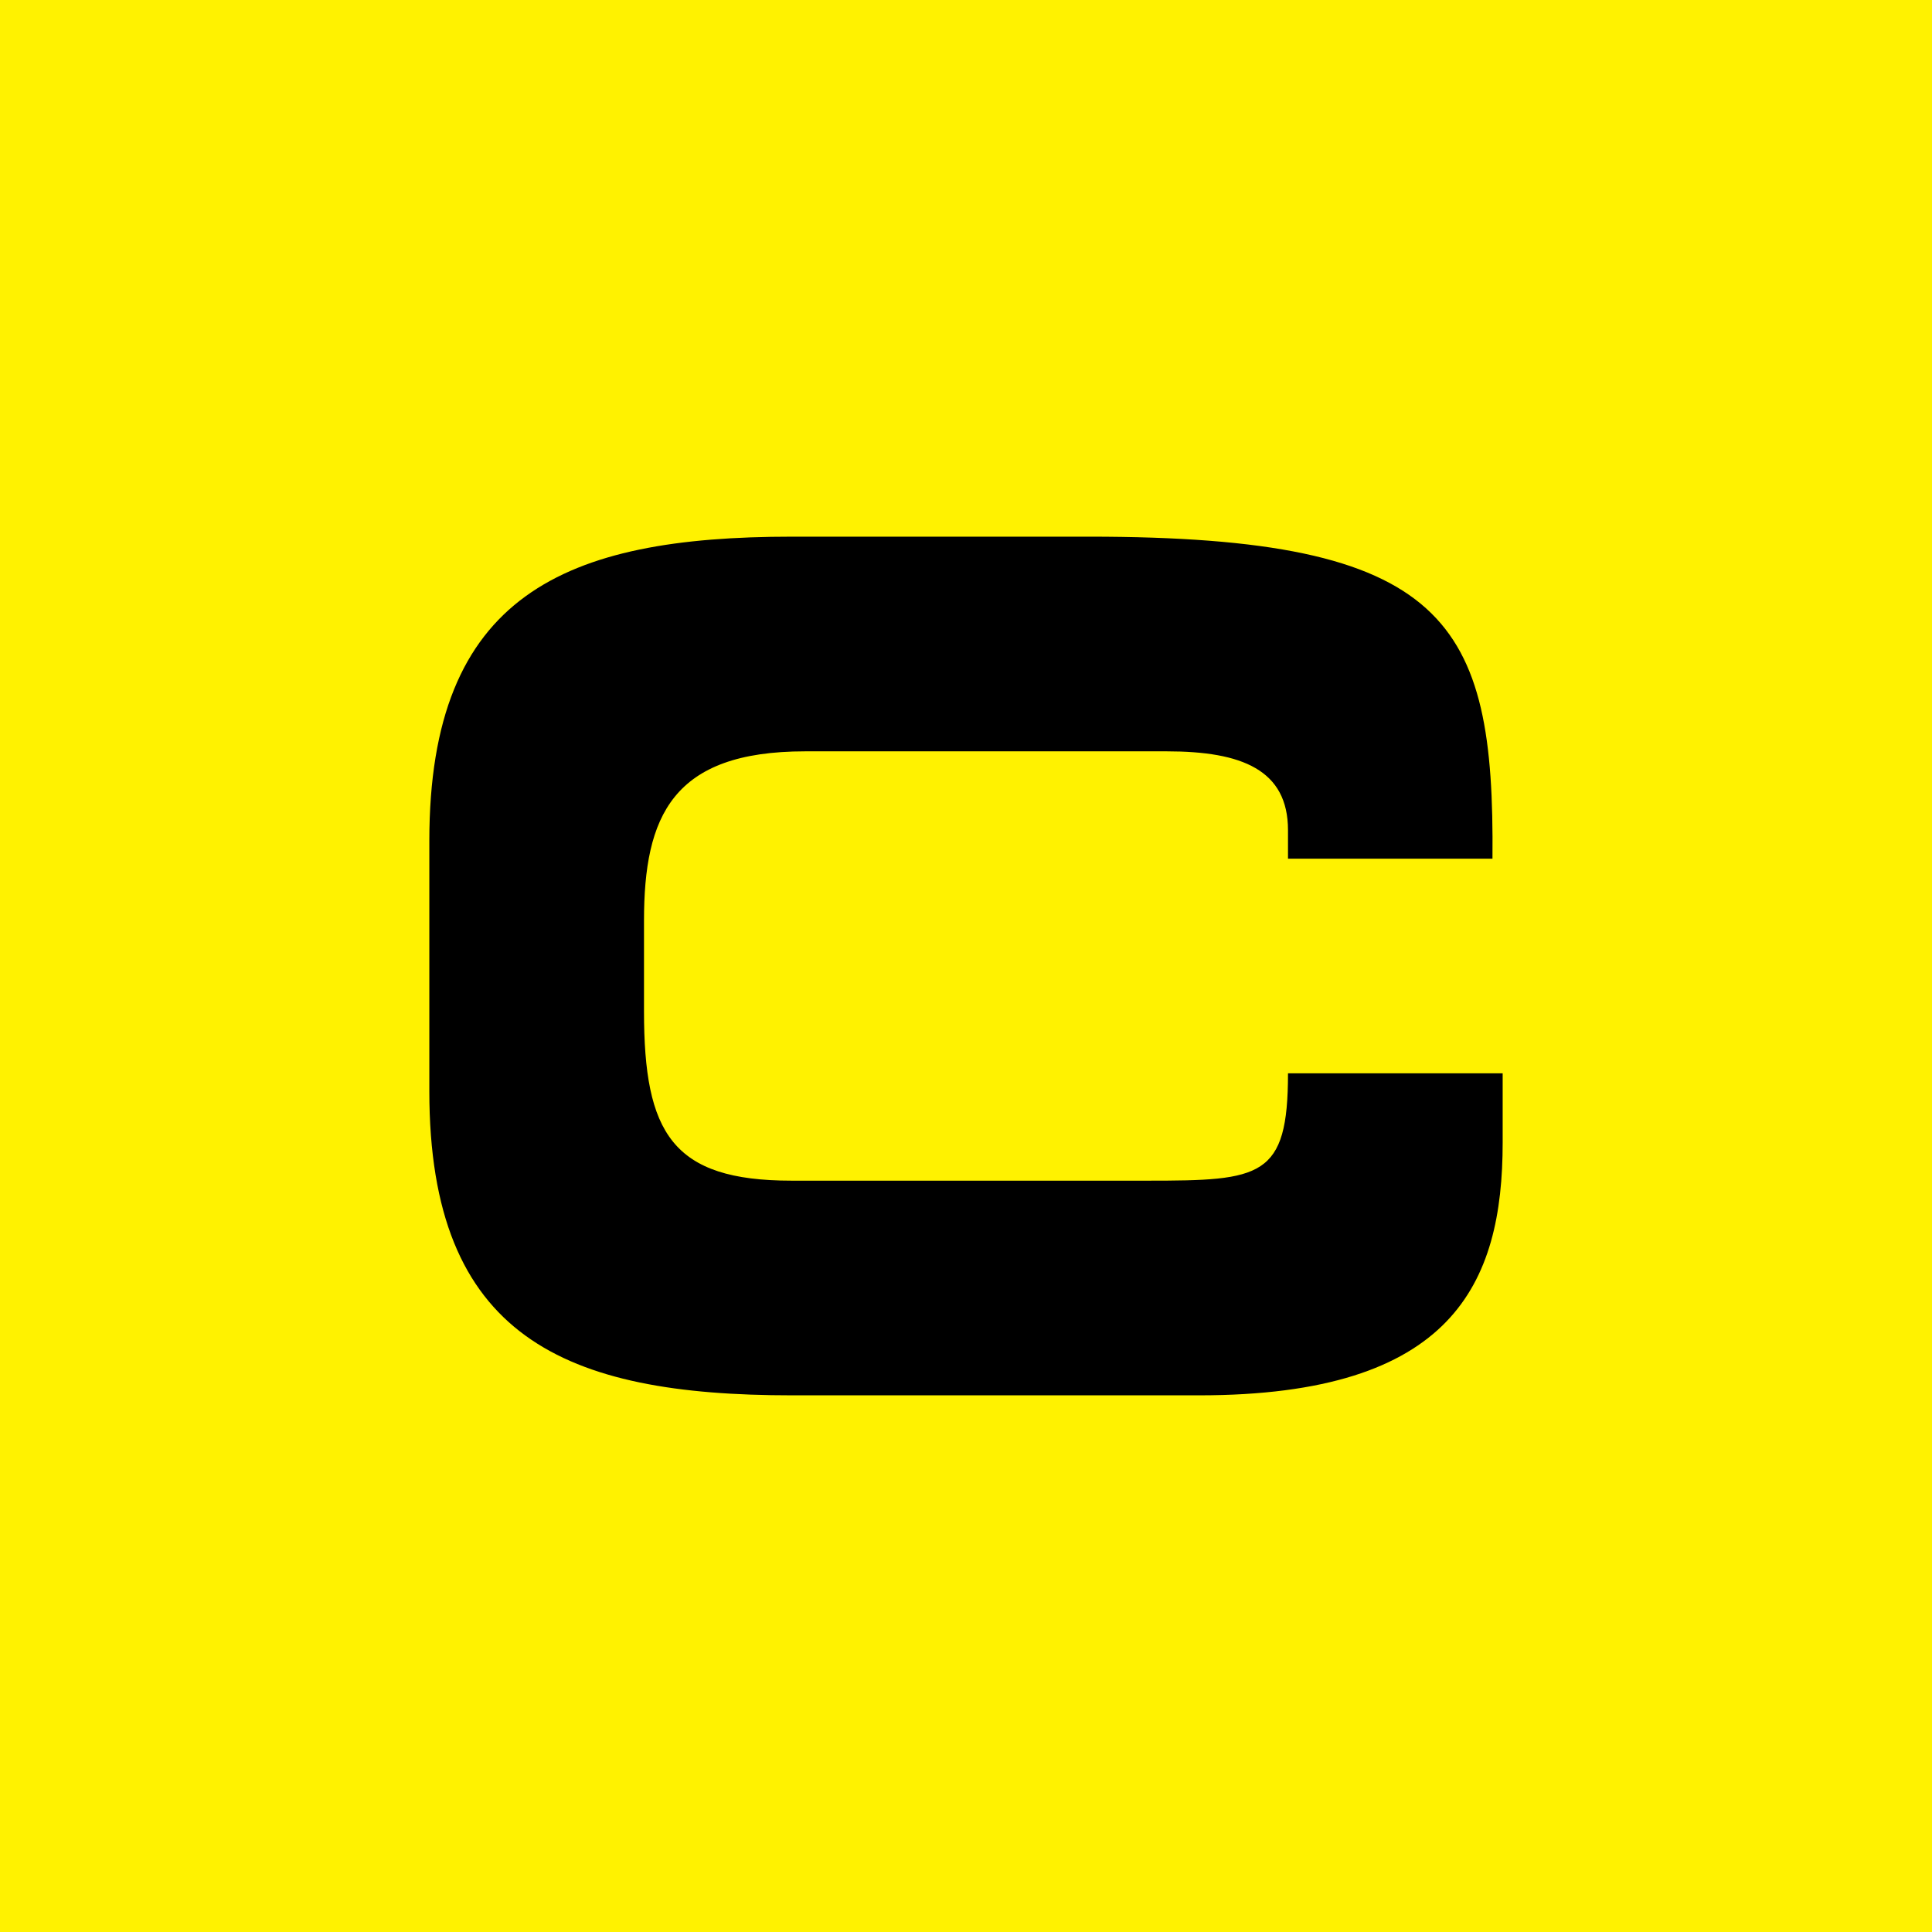 <svg xmlns="http://www.w3.org/2000/svg" width="18" height="18"><path fill="#FFF200" d="M0 0h18v18H0z"/><path d="M4 10.167C4 12.46 5.26 13 7.38 13h3.792C13.534 13 14 11.963 14 10.644V10h-2c0 .973-.249 1-1.308 1H7.374C6.262 11 6 10.557 6 9.422v-.844C6 7.606 6.262 7 7.501 7h3.37c.7 0 1.129.173 1.129.735V8h1.905c.02-2.216-.413-3-3.76-3H7.378C5.261 5 4 5.54 4 7.833z"/></svg>